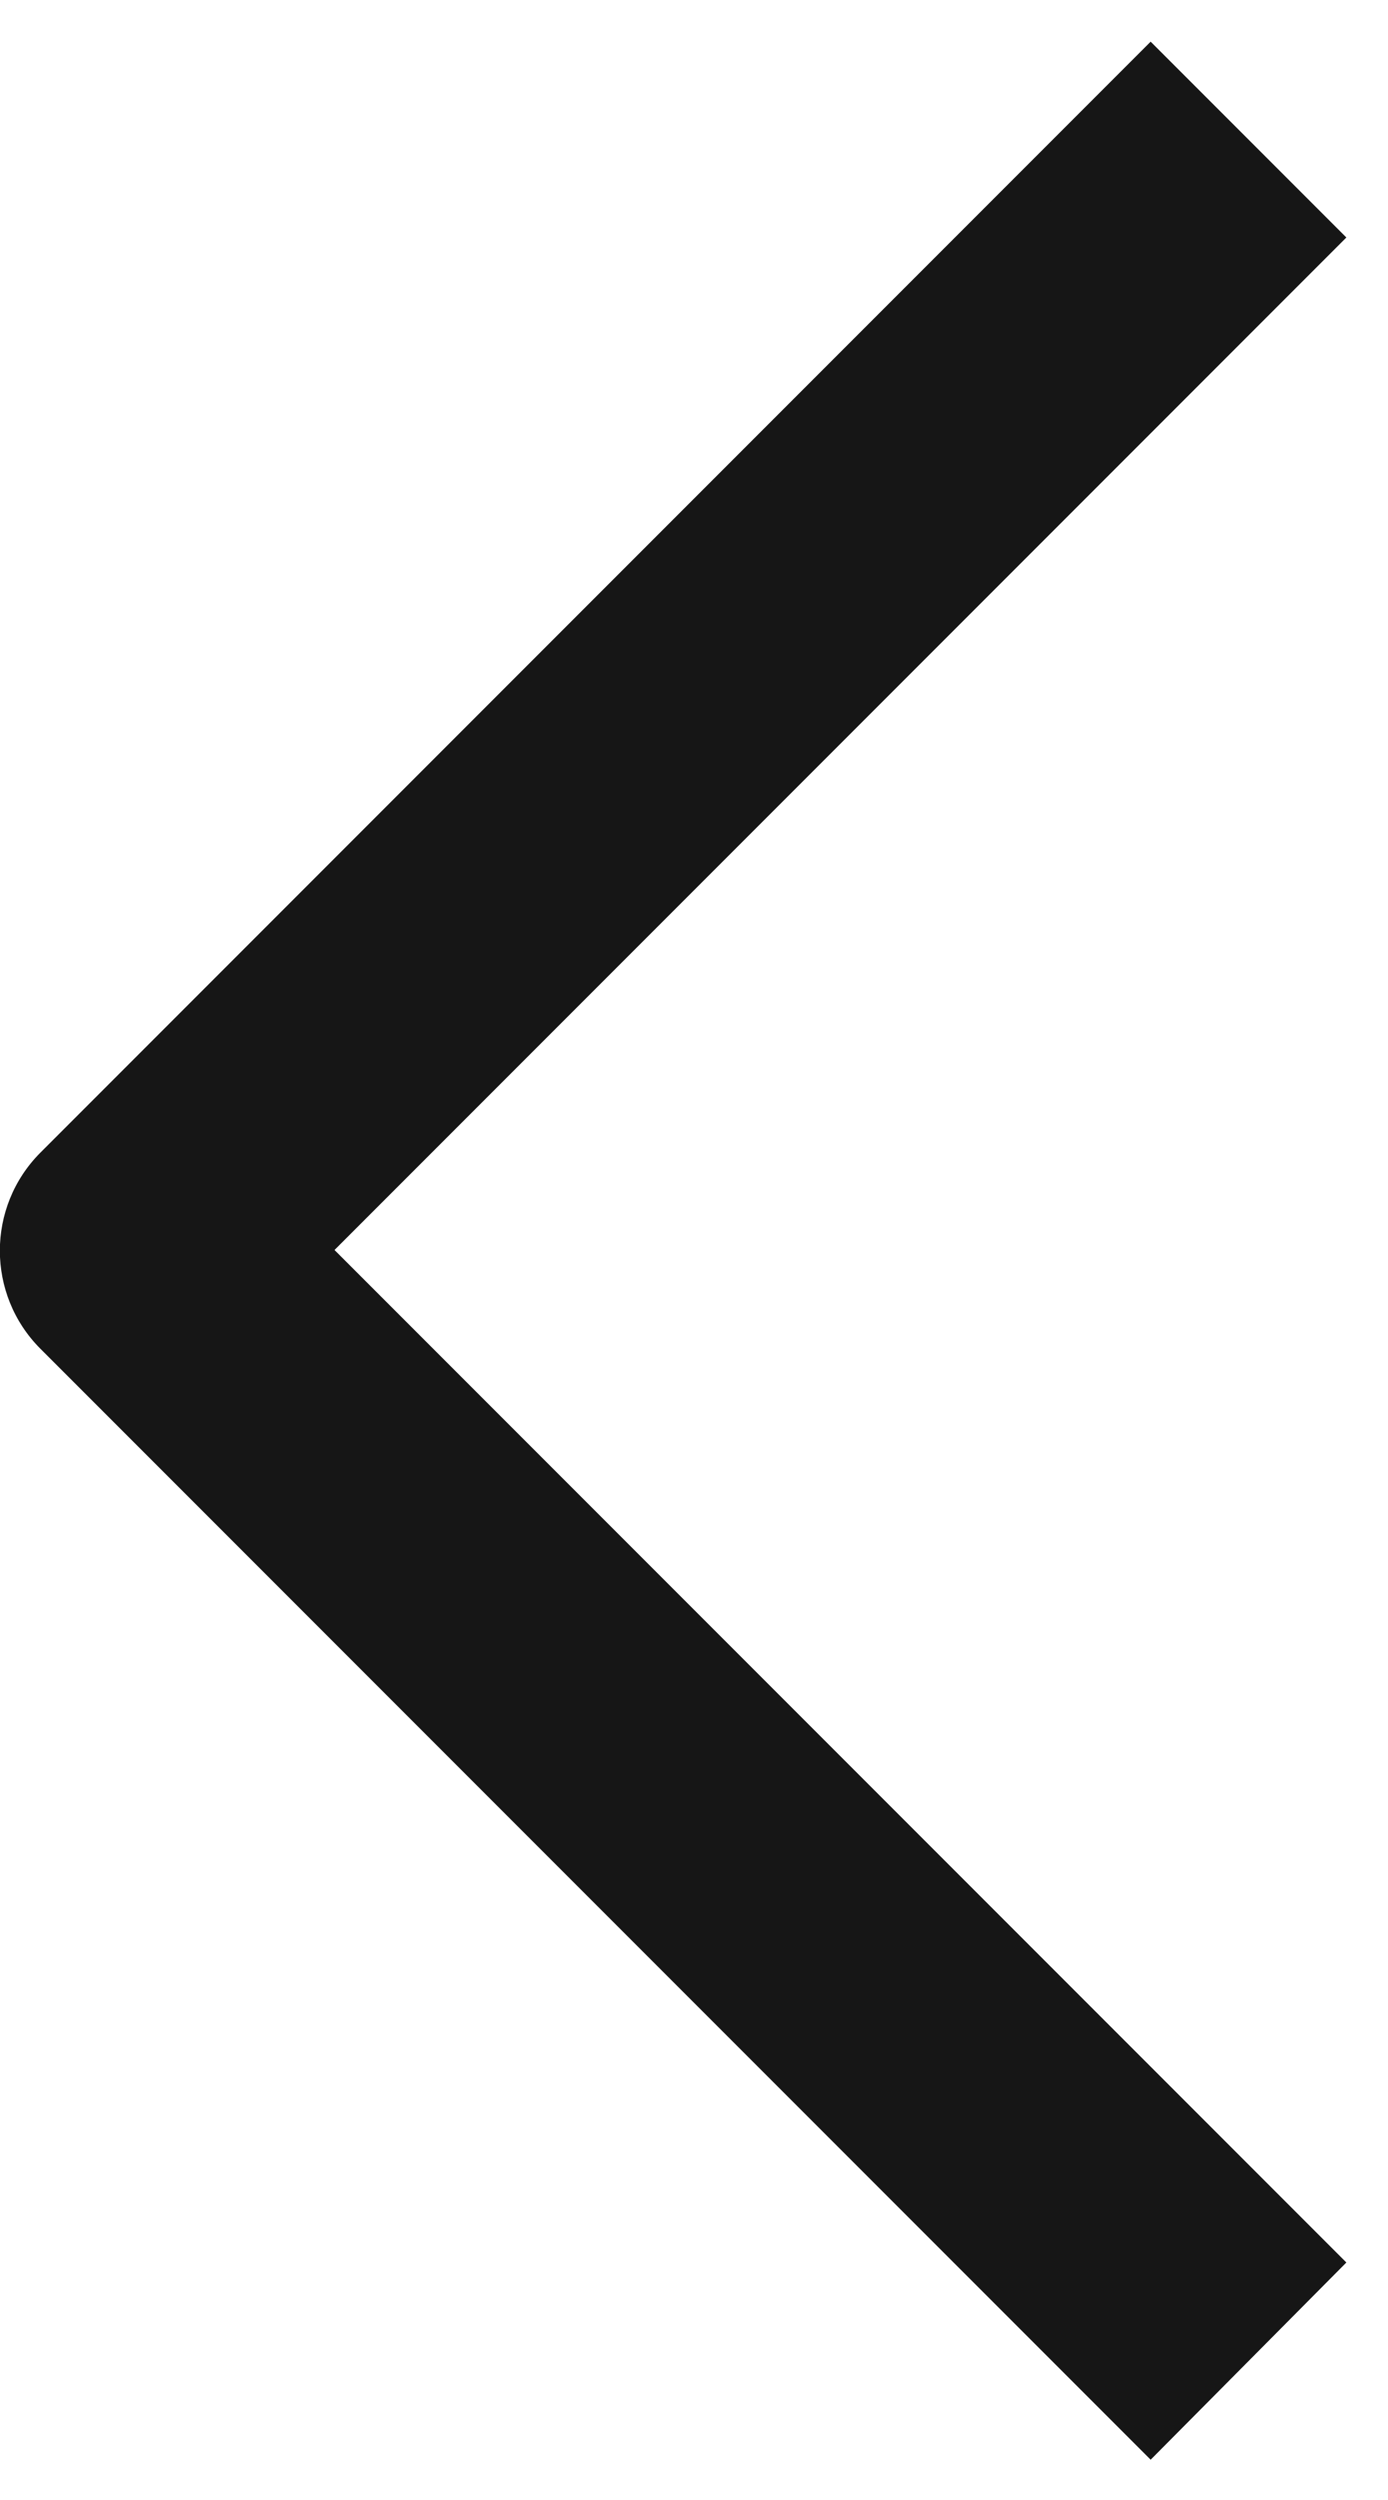 <svg width="10" height="18" viewBox="0 0 10 18" fill="none" xmlns="http://www.w3.org/2000/svg">
<path d="M8.29 0.3L0.29 8.3C-0.098 8.69 -0.098 9.32 0.29 9.71L8.29 17.71L9.7 16.29L2.41 9L9.7 1.71L8.29 0.3Z" fill="#161616"/>
</svg>
